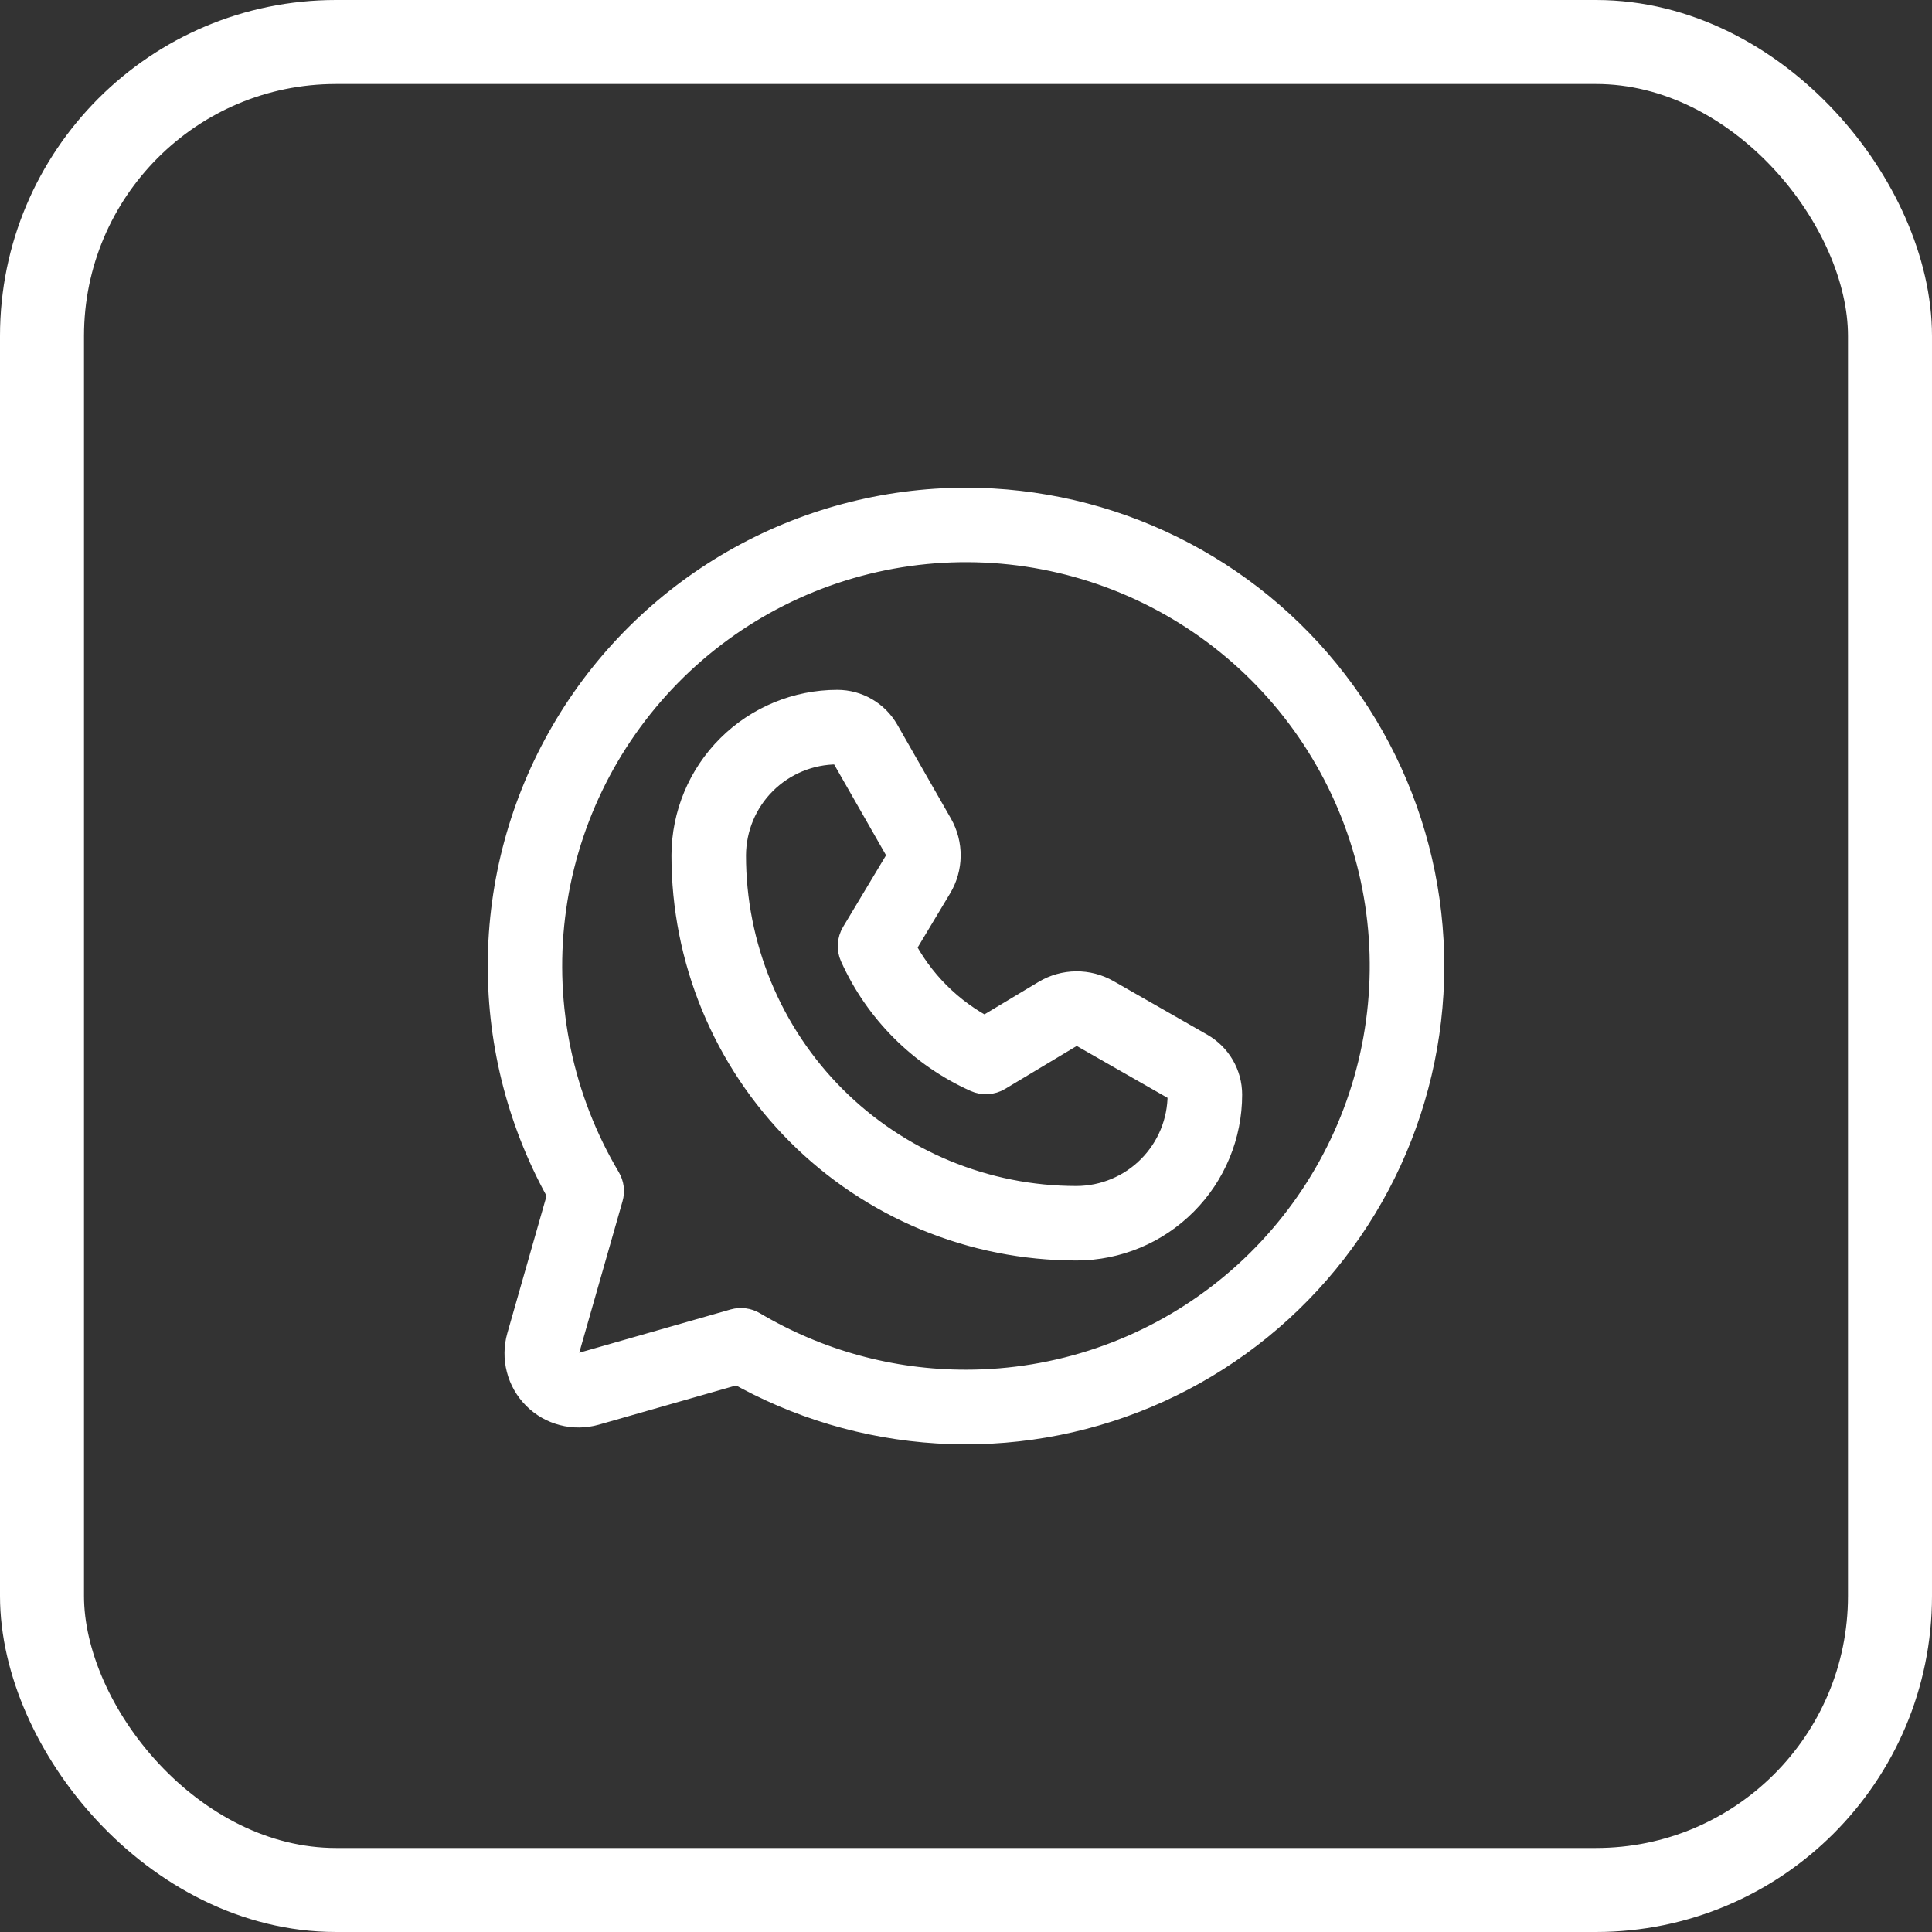<svg width="46" height="46" viewBox="0 0 46 46" fill="none" xmlns="http://www.w3.org/2000/svg">
<rect x="0" y="0" width="46" height="46" fill="#333333" stroke="none"/>
<path d="M23 12.062C21.085 12.063 19.204 12.566 17.544 13.521C15.885 14.477 14.505 15.851 13.543 17.507C12.581 19.162 12.071 21.041 12.063 22.956C12.055 24.871 12.549 26.755 13.497 28.418L12.512 31.866C12.448 32.09 12.445 32.329 12.504 32.555C12.562 32.782 12.681 32.989 12.846 33.154C13.011 33.32 13.218 33.438 13.445 33.496C13.671 33.555 13.909 33.552 14.135 33.488L17.582 32.503C19.037 33.333 20.663 33.817 22.336 33.919C24.008 34.02 25.681 33.737 27.226 33.089C28.771 32.442 30.147 31.448 31.247 30.185C32.348 28.922 33.143 27.423 33.572 25.803C34.002 24.184 34.053 22.488 33.723 20.845C33.393 19.203 32.69 17.658 31.668 16.331C30.647 15.003 29.334 13.928 27.831 13.188C26.328 12.447 24.675 12.063 23 12.062ZM23 33.062C21.193 33.064 19.419 32.578 17.865 31.655C17.813 31.625 17.756 31.605 17.697 31.597C17.638 31.59 17.578 31.594 17.521 31.61L13.894 32.647C13.819 32.668 13.74 32.669 13.664 32.65C13.589 32.63 13.52 32.59 13.465 32.535C13.409 32.48 13.37 32.411 13.351 32.336C13.331 32.26 13.332 32.181 13.353 32.106L14.389 28.479C14.406 28.422 14.41 28.362 14.403 28.303C14.395 28.244 14.375 28.187 14.345 28.136C13.211 26.226 12.741 23.995 13.008 21.791C13.274 19.586 14.263 17.532 15.818 15.948C17.374 14.363 19.41 13.338 21.61 13.031C23.809 12.725 26.048 13.154 27.977 14.253C29.907 15.351 31.419 17.057 32.279 19.105C33.138 21.152 33.296 23.427 32.728 25.573C32.16 27.72 30.898 29.618 29.138 30.973C27.379 32.328 25.221 33.062 23 33.062ZM28.525 25.028L26.287 23.749C26.084 23.634 25.855 23.574 25.622 23.577C25.389 23.579 25.16 23.644 24.96 23.764L23.45 24.67C22.536 24.206 21.794 23.464 21.33 22.55L22.236 21.04C22.356 20.84 22.421 20.611 22.423 20.378C22.426 20.145 22.366 19.916 22.251 19.713L20.972 17.475C20.867 17.293 20.717 17.142 20.535 17.036C20.354 16.931 20.147 16.875 19.937 16.875C19.012 16.875 18.123 17.242 17.467 17.896C16.811 18.549 16.441 19.436 16.437 20.362C16.436 21.57 16.672 22.766 17.133 23.882C17.594 24.998 18.27 26.012 19.124 26.867C19.977 27.721 20.991 28.399 22.106 28.862C23.221 29.324 24.417 29.562 25.625 29.562H25.638C26.564 29.559 27.451 29.189 28.104 28.532C28.758 27.877 29.125 26.988 29.125 26.062C29.125 25.852 29.069 25.646 28.964 25.465C28.858 25.283 28.707 25.133 28.525 25.028ZM25.637 28.688H25.625C24.532 28.688 23.45 28.472 22.441 28.054C21.432 27.635 20.515 27.022 19.743 26.249C18.971 25.476 18.359 24.558 17.942 23.548C17.525 22.538 17.311 21.456 17.312 20.363C17.316 19.669 17.593 19.004 18.085 18.515C18.577 18.025 19.243 17.75 19.937 17.75C19.993 17.75 20.048 17.765 20.096 17.793C20.144 17.821 20.184 17.861 20.212 17.909L21.491 20.147C21.529 20.215 21.549 20.291 21.548 20.369C21.548 20.447 21.526 20.523 21.486 20.589L20.459 22.301C20.423 22.361 20.402 22.43 20.398 22.5C20.393 22.571 20.406 22.641 20.435 22.705C21.006 23.976 22.024 24.994 23.295 25.565C23.359 25.594 23.429 25.607 23.5 25.602C23.57 25.598 23.639 25.577 23.699 25.541L25.411 24.514C25.477 24.474 25.553 24.452 25.631 24.452C25.709 24.451 25.785 24.471 25.853 24.509L28.091 25.788C28.139 25.816 28.179 25.856 28.207 25.904C28.235 25.952 28.25 26.007 28.25 26.062C28.25 26.757 27.975 27.423 27.485 27.915C26.996 28.407 26.331 28.684 25.637 28.688Z" fill="white" stroke="white" stroke-width="0.9"/>
<rect x="1" y="1" width="44" height="44" rx="7" stroke="white" stroke-width="2"/>
</svg>

